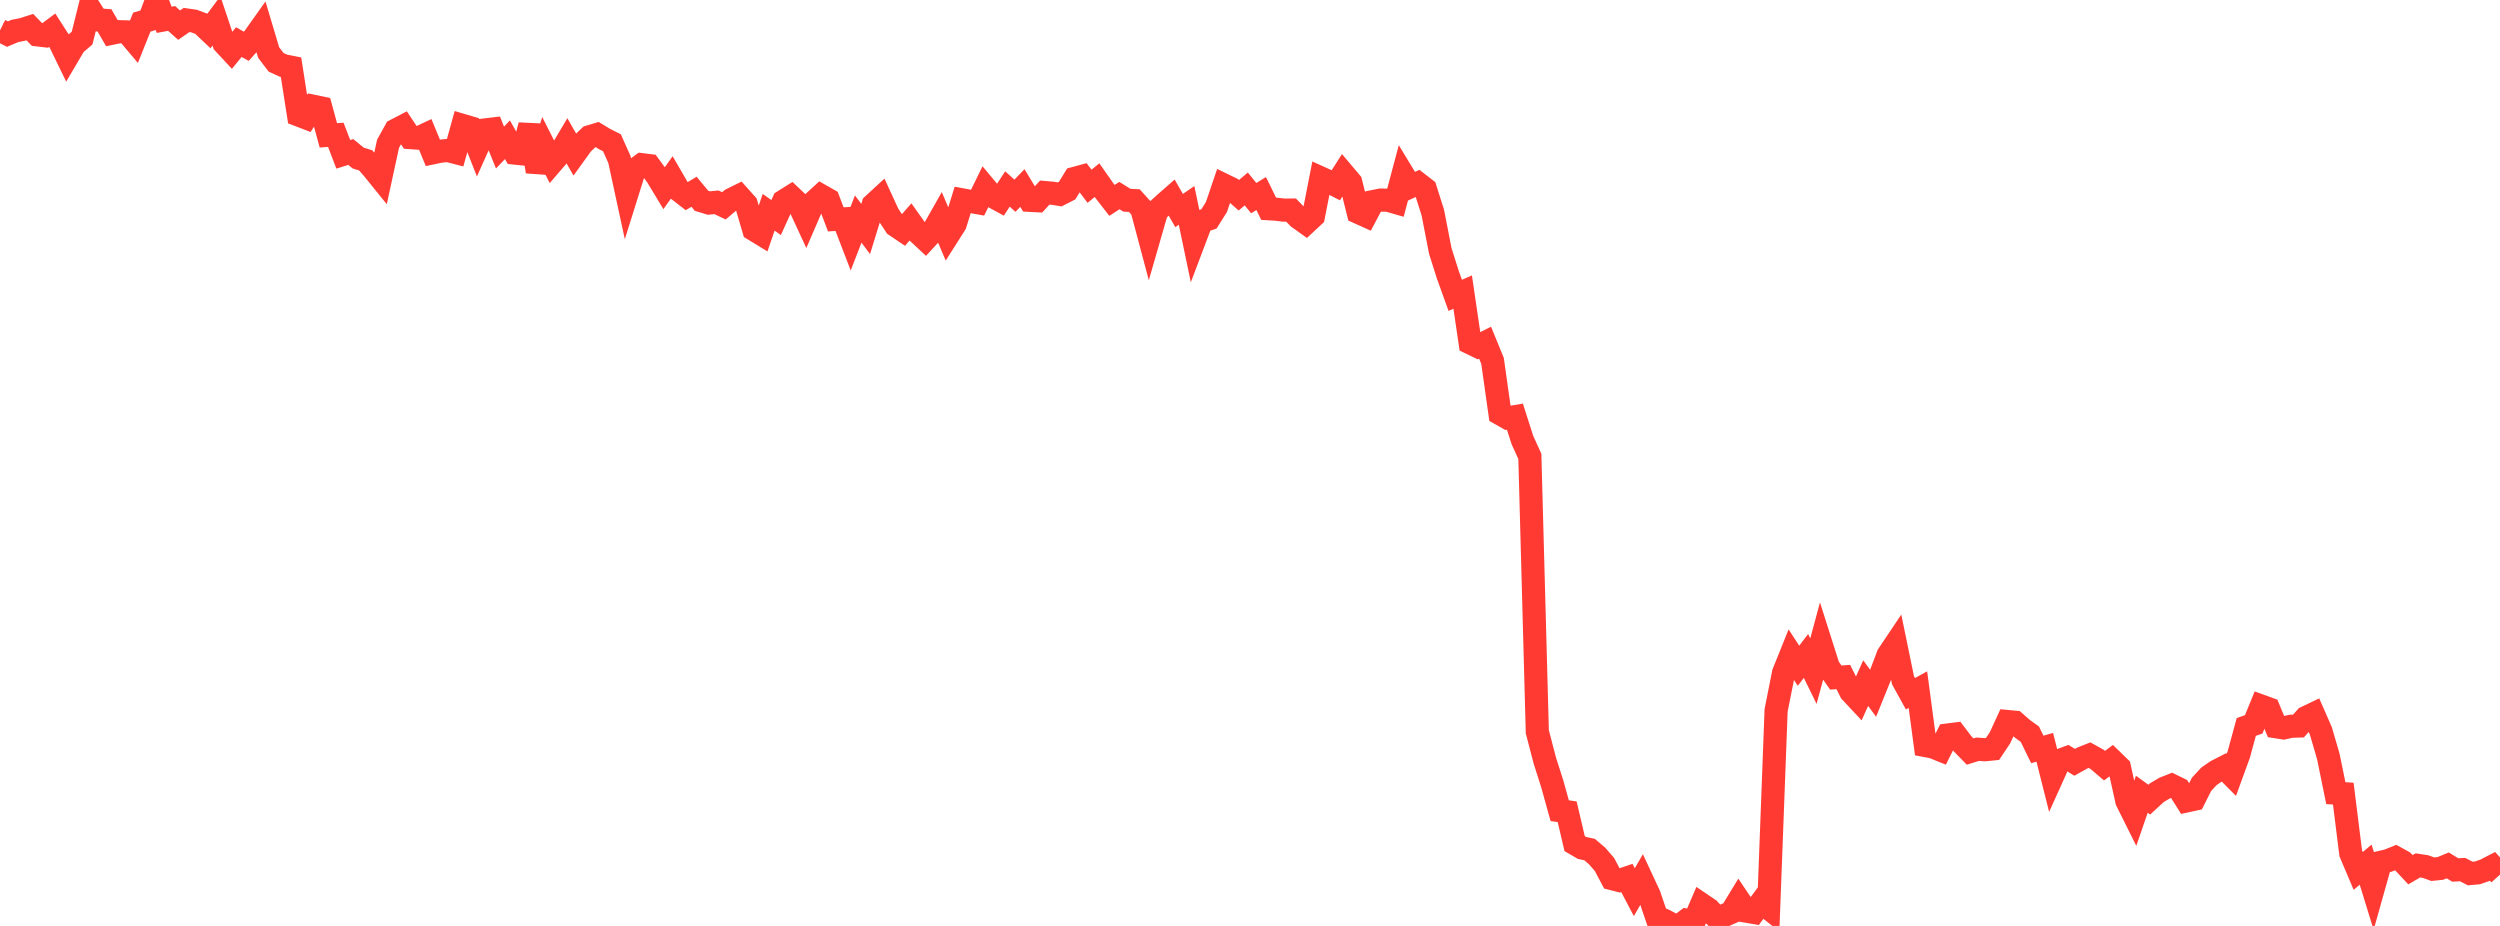 <?xml version="1.0" standalone="no"?>
<!DOCTYPE svg PUBLIC "-//W3C//DTD SVG 1.1//EN" "http://www.w3.org/Graphics/SVG/1.1/DTD/svg11.dtd">

<svg width="135" height="50" viewBox="0 0 135 50" preserveAspectRatio="none" 
  xmlns="http://www.w3.org/2000/svg"
  xmlns:xlink="http://www.w3.org/1999/xlink">


<polyline points="0.0, 1.637 0.403, 1.841 0.806, 1.671 1.209, 1.592 1.612, 1.465 2.015, 1.882 2.418, 1.929 2.821, 1.63 3.224, 2.258 3.627, 3.087 4.03, 2.403 4.433, 2.056 4.836, 0.44 5.239, 1.073 5.642, 1.099 6.045, 1.794 6.448, 1.711 6.851, 1.723 7.254, 2.201 7.657, 1.195 8.06, 1.074 8.463, 0.0 8.866, 1.07 9.269, 0.997 9.672, 1.358 10.075, 1.079 10.478, 1.137 10.881, 1.289 11.284, 1.67 11.687, 1.128 12.09, 2.333 12.493, 2.767 12.896, 2.274 13.299, 2.5 13.701, 2.054 14.104, 1.486 14.507, 2.838 14.91, 3.366 15.313, 3.549 15.716, 3.63 16.119, 6.209 16.522, 6.363 16.925, 5.741 17.328, 5.826 17.731, 7.308 18.134, 7.281 18.537, 8.334 18.94, 8.207 19.343, 8.536 19.746, 8.659 20.149, 9.123 20.552, 9.621 20.955, 7.763 21.358, 7.034 21.761, 6.825 22.164, 7.431 22.567, 7.46 22.97, 7.272 23.373, 8.25 23.776, 8.165 24.179, 8.125 24.582, 8.229 24.985, 6.775 25.388, 6.894 25.791, 7.918 26.194, 7.017 26.597, 6.969 27.0, 7.967 27.403, 7.545 27.806, 8.267 28.209, 8.308 28.612, 6.765 29.015, 9.265 29.418, 7.975 29.821, 8.771 30.224, 8.302 30.627, 7.624 31.03, 8.328 31.433, 7.769 31.836, 7.384 32.239, 7.263 32.642, 7.506 33.045, 7.709 33.448, 8.612 33.851, 10.475 34.254, 9.19 34.657, 8.893 35.06, 8.943 35.463, 9.491 35.866, 10.156 36.269, 9.589 36.672, 10.284 37.075, 10.596 37.478, 10.355 37.881, 10.842 38.284, 10.964 38.687, 10.924 39.09, 11.115 39.493, 10.775 39.896, 10.575 40.299, 11.026 40.701, 12.392 41.104, 12.638 41.507, 11.464 41.91, 11.748 42.313, 10.863 42.716, 10.611 43.119, 10.993 43.522, 11.864 43.925, 10.931 44.328, 10.561 44.731, 10.79 45.134, 11.846 45.537, 11.822 45.94, 12.869 46.343, 11.828 46.746, 12.365 47.149, 11.057 47.552, 10.686 47.955, 11.563 48.358, 12.175 48.761, 12.447 49.164, 11.986 49.567, 12.555 49.97, 12.931 50.373, 12.494 50.776, 11.782 51.179, 12.732 51.582, 12.097 51.985, 10.797 52.388, 10.872 52.791, 10.944 53.194, 10.119 53.597, 10.601 54.0, 10.821 54.403, 10.205 54.806, 10.57 55.209, 10.153 55.612, 10.818 56.015, 10.839 56.418, 10.398 56.821, 10.432 57.224, 10.497 57.627, 10.291 58.03, 9.633 58.433, 9.524 58.836, 10.058 59.239, 9.728 59.642, 10.303 60.045, 10.821 60.448, 10.561 60.851, 10.811 61.254, 10.833 61.657, 11.28 62.06, 12.793 62.463, 11.393 62.866, 11.021 63.269, 10.668 63.672, 11.368 64.075, 11.092 64.478, 13.02 64.881, 11.956 65.284, 11.821 65.687, 11.18 66.09, 9.994 66.493, 10.19 66.896, 10.543 67.299, 10.204 67.701, 10.699 68.104, 10.452 68.507, 11.272 68.91, 11.297 69.313, 11.346 69.716, 11.344 70.119, 11.757 70.522, 12.045 70.925, 11.671 71.328, 9.614 71.731, 9.796 72.134, 10.002 72.537, 9.371 72.94, 9.848 73.343, 11.466 73.746, 11.648 74.149, 10.885 74.552, 10.804 74.955, 10.813 75.358, 10.929 75.761, 9.417 76.164, 10.082 76.567, 9.897 76.97, 10.209 77.373, 11.483 77.776, 13.554 78.179, 14.826 78.582, 15.948 78.985, 15.772 79.388, 18.514 79.791, 18.708 80.194, 18.504 80.597, 19.488 81.0, 22.339 81.403, 22.567 81.806, 22.5 82.209, 23.761 82.612, 24.644 83.015, 39.513 83.418, 41.064 83.821, 42.326 84.224, 43.777 84.627, 43.835 85.03, 45.555 85.433, 45.79 85.836, 45.876 86.239, 46.218 86.642, 46.682 87.045, 47.445 87.448, 47.547 87.851, 47.41 88.254, 48.176 88.657, 47.479 89.06, 48.345 89.463, 49.527 89.866, 49.695 90.269, 49.908 90.672, 50.0 91.075, 49.693 91.478, 49.77 91.881, 48.835 92.284, 49.108 92.687, 49.543 93.09, 49.446 93.493, 49.268 93.896, 48.605 94.299, 49.203 94.701, 49.271 95.104, 48.726 95.507, 49.045 95.91, 38.355 96.313, 36.335 96.716, 35.333 97.119, 35.951 97.522, 35.421 97.925, 36.243 98.328, 34.747 98.731, 36.016 99.134, 36.59 99.537, 36.558 99.94, 37.356 100.343, 37.787 100.746, 36.889 101.149, 37.435 101.552, 36.438 101.955, 35.374 102.358, 34.773 102.761, 36.731 103.164, 37.462 103.567, 37.24 103.97, 40.258 104.373, 40.334 104.776, 40.497 105.179, 39.69 105.582, 39.639 105.985, 40.171 106.388, 40.584 106.791, 40.458 107.194, 40.485 107.597, 40.444 108.0, 39.84 108.403, 38.962 108.806, 39 109.209, 39.355 109.612, 39.646 110.015, 40.469 110.418, 40.355 110.821, 41.954 111.224, 41.062 111.627, 40.916 112.03, 41.165 112.433, 40.939 112.836, 40.778 113.239, 41.002 113.642, 41.346 114.045, 41.046 114.448, 41.438 114.851, 43.255 115.254, 44.063 115.657, 42.89 116.06, 43.181 116.463, 42.81 116.866, 42.568 117.269, 42.408 117.672, 42.607 118.075, 43.248 118.478, 43.16 118.881, 42.357 119.284, 41.921 119.687, 41.643 120.09, 41.436 120.493, 41.841 120.896, 40.736 121.299, 39.256 121.701, 39.114 122.104, 38.129 122.507, 38.275 122.91, 39.245 123.313, 39.308 123.716, 39.219 124.119, 39.205 124.522, 38.747 124.925, 38.554 125.328, 39.474 125.731, 40.855 126.134, 42.83 126.537, 42.857 126.94, 46.079 127.343, 47.03 127.746, 46.692 128.149, 48 128.552, 46.568 128.955, 46.474 129.358, 46.311 129.761, 46.533 130.164, 46.965 130.567, 46.73 130.97, 46.793 131.373, 46.937 131.776, 46.896 132.179, 46.731 132.582, 46.978 132.985, 46.959 133.388, 47.169 133.791, 47.134 134.194, 46.991 134.597, 46.783 135.0, 47.228" fill="none" stroke="#ff3a33" stroke-width="1.25"/>

</svg>